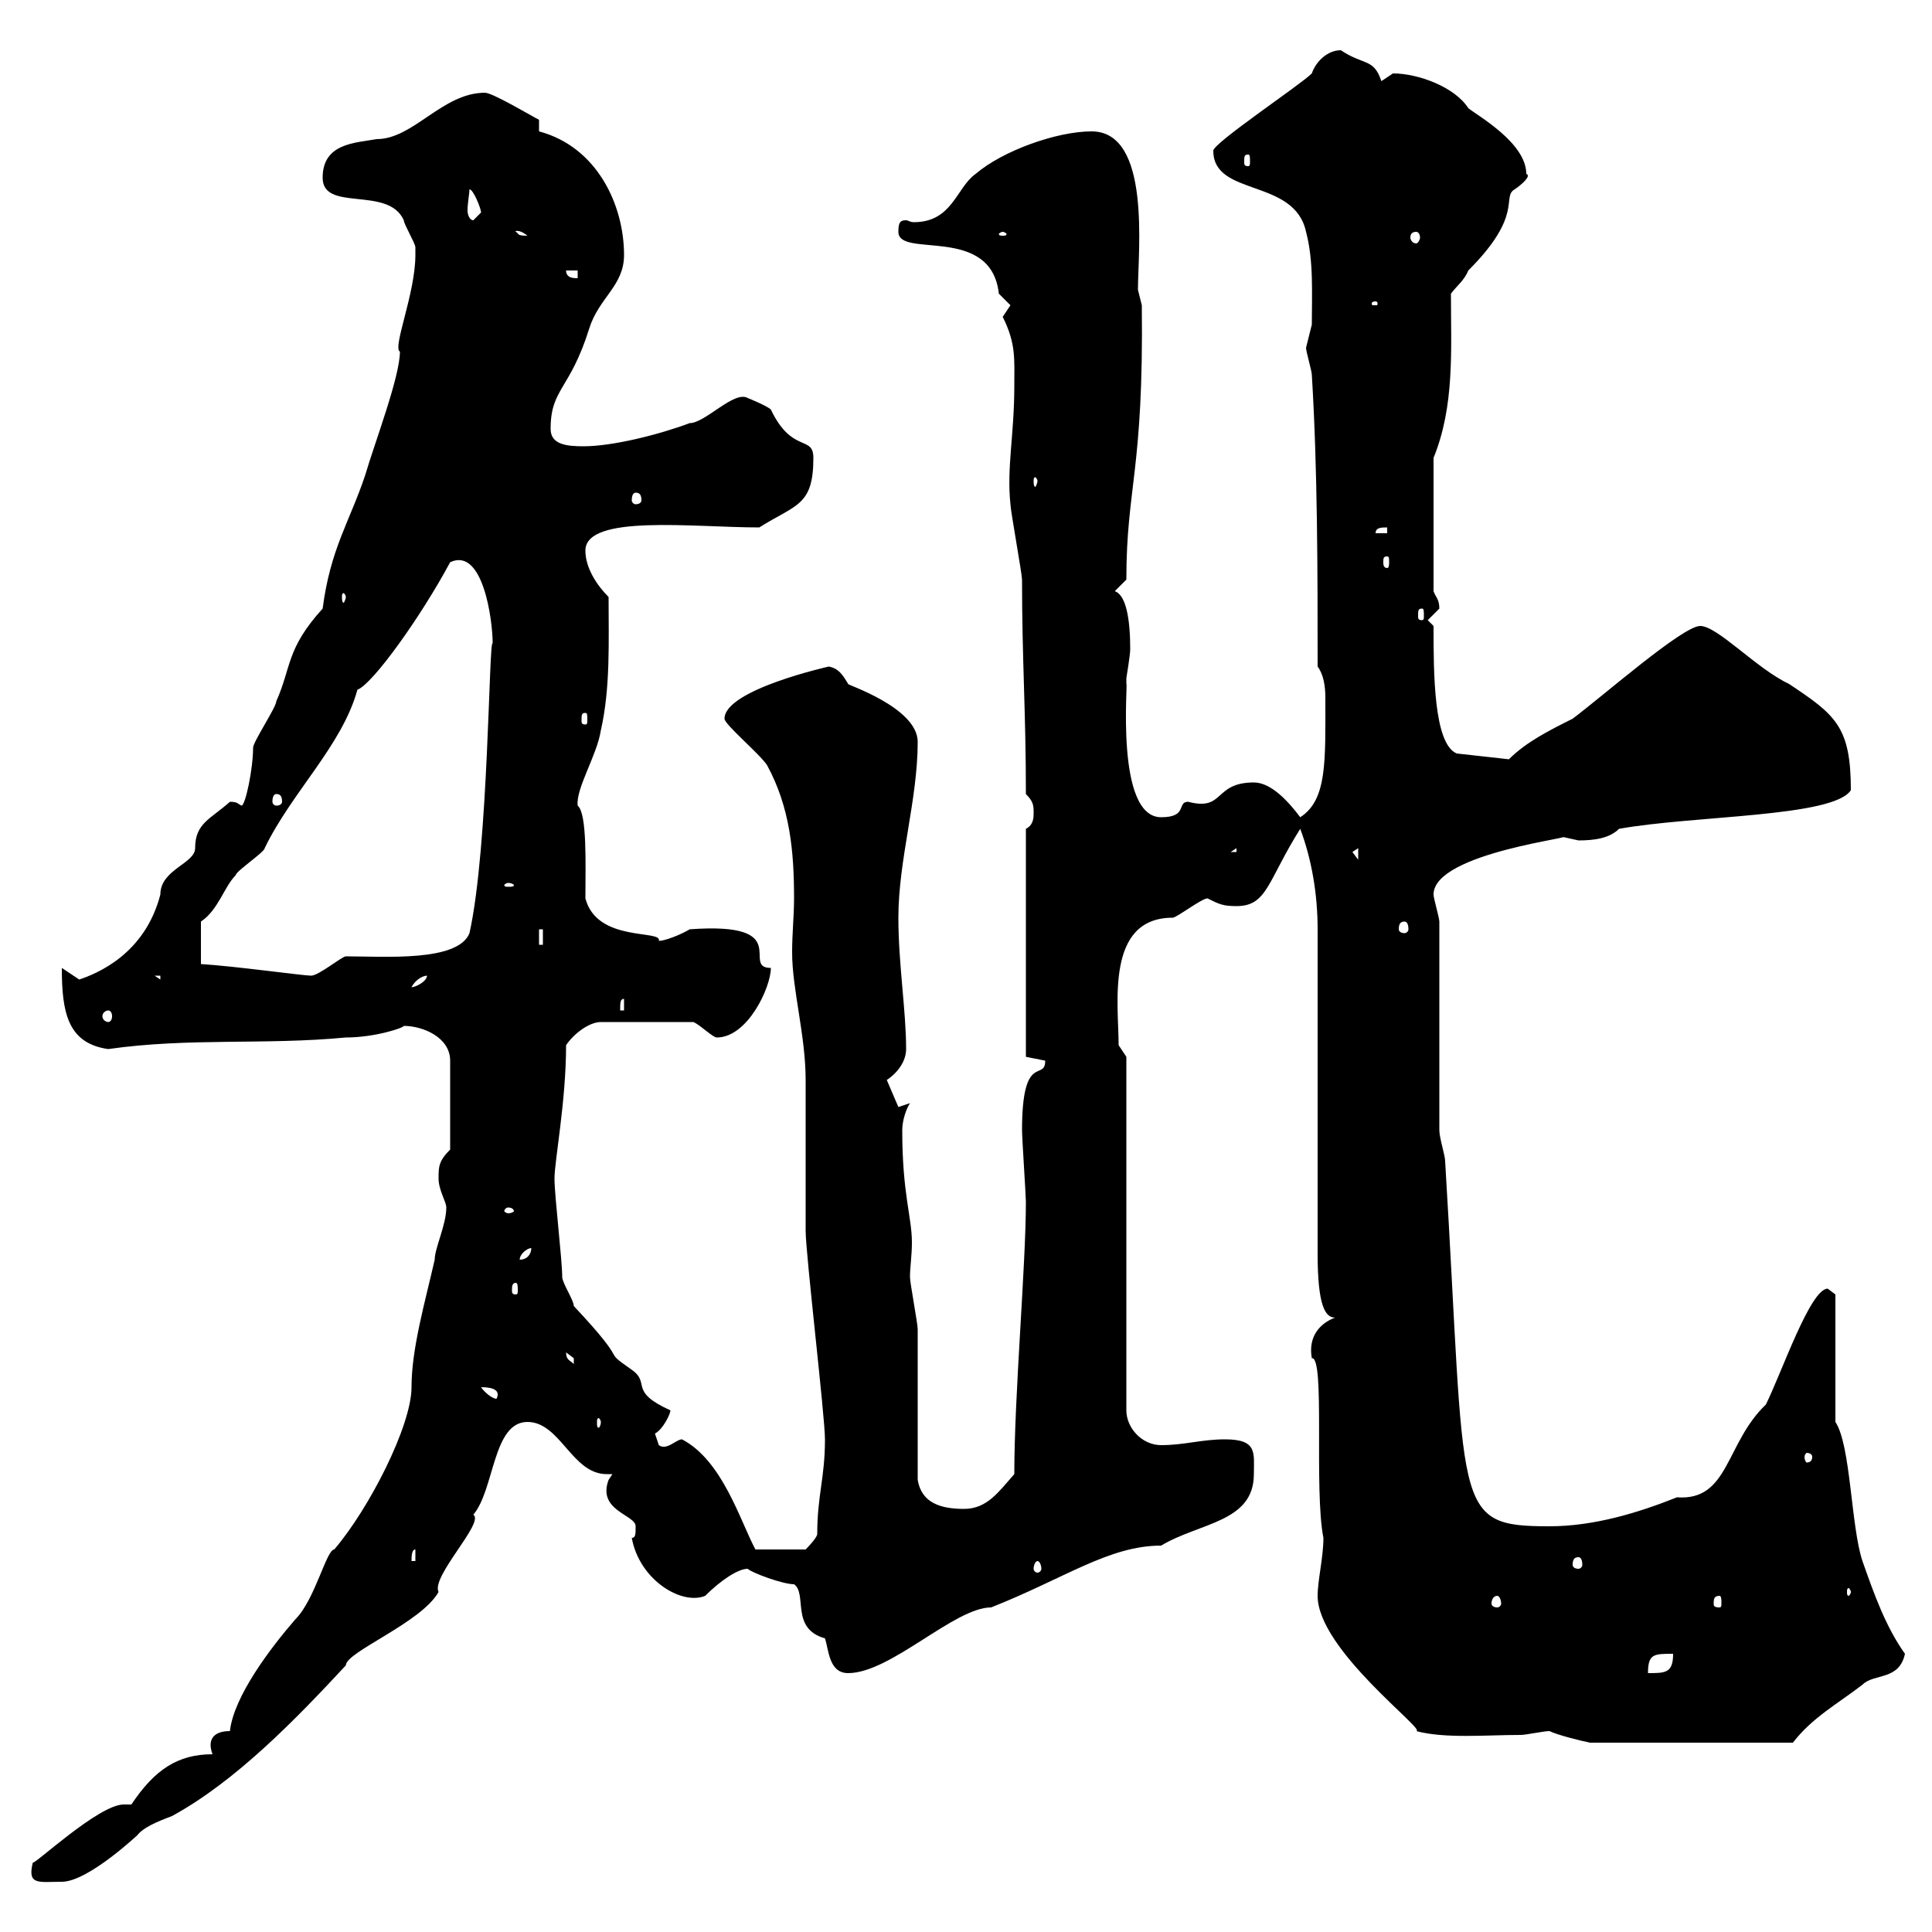 <svg xmlns="http://www.w3.org/2000/svg" xmlns:xlink="http://www.w3.org/1999/xlink" width="300" height="300"><path d="M20.40 280.20C20.10 280.20 19.50 280.20 19.20 280.20C15.30 280.20 5.10 289.80 5.10 289.20C4.20 292.80 6 292.20 9.60 292.20C13.80 292.20 21.90 284.40 21.30 285C22.20 283.80 24.30 282.90 26.70 282C36.60 276.60 45.90 267 53.70 258.60C53.70 256.50 65.40 252 68.10 247.20C66.90 244.80 75.30 236.40 73.50 235.20C76.80 231.30 76.50 220.80 81.90 220.80C87 220.80 88.80 228.90 94.20 228.90C94.50 228.90 94.80 228.90 95.10 228.90L94.50 229.80C92.70 234.60 98.70 235.20 98.70 237C98.70 238.20 98.70 238.80 98.10 238.80C99.30 245.40 105.90 249.30 109.50 247.80C111.90 245.40 114.60 243.60 116.10 243.60C116.70 244.20 121.50 246 123.30 246C125.40 247.50 122.70 252.90 128.10 254.40C128.70 256.20 128.70 259.80 131.70 259.80C138.30 259.80 148.20 249.60 153.90 249.60C165.30 245.10 172.20 240 180.30 240C186.30 236.40 194.70 236.40 194.70 228.90C194.70 225.60 195.30 223.50 190.20 223.50C186.60 223.50 183.90 224.40 180.30 224.40C177.30 224.40 174.90 221.70 174.90 219L174.90 164.10L173.70 162.30C173.70 156 171.60 142.50 182.10 142.50C182.70 142.50 186.60 139.50 187.50 139.50C189.30 140.40 189.90 140.70 192 140.70C196.80 140.70 196.80 136.80 201.90 128.70C203.70 133.50 204.60 138.90 204.60 144.30L204.60 194.70C204.60 202.80 205.80 204.60 207.30 204.60C204.90 205.50 203.10 207.60 203.70 210.90C205.80 210.60 204 231.30 205.50 238.80C205.50 241.80 204.60 245.40 204.60 247.80C204.60 256.20 221.70 268.80 219.90 268.80C224.40 270 230.70 269.40 236.10 269.40C237 269.40 239.70 268.80 240.60 268.80C241.80 269.40 245.40 270.30 246.90 270.60L278.40 270.60C281.40 266.70 285.30 264.60 289.20 261.60C291 259.80 294.90 261 295.80 256.80C292.80 252.60 291 247.50 289.20 242.40C287.40 237 287.40 224.40 285 220.80L285 201C285 201 283.80 200.10 283.80 200.10C281.10 200.10 276.60 213.30 274.20 218.10C267.90 224.10 268.50 233.10 260.40 232.50C254.40 234.90 247.50 237 240.60 237C225.30 237 227.70 234.60 224.40 180.30C224.40 179.40 223.50 176.70 223.50 175.50L223.50 143.10C223.50 142.50 222.60 139.50 222.60 138.90C222.60 132.30 246.30 129.90 242.40 129.90C242.40 129.90 245.10 130.50 245.10 130.50C247.50 130.50 249.90 130.20 251.40 128.70C263.10 126.60 284.70 126.90 287.40 122.70C287.40 112.80 285 111 277.80 106.20C272.70 103.80 266.70 97.20 264 97.20C261.30 97.20 249 108 244.20 111.60C240.60 113.40 237 115.20 234.30 117.90L226.20 117C222.60 115.50 222.60 104.40 222.60 97.20L221.70 96.30C221.70 96.30 223.50 94.50 223.50 94.50C223.50 93 222.90 92.70 222.60 91.80L222.60 71.10C225.90 63 225.30 54.30 225.30 45.60C226.20 44.40 227.40 43.50 228 42C236.70 33.30 233.10 30.60 235.20 29.40C236.10 28.80 237.90 27.30 237 27C237 22.20 229.50 18 228 16.80C225.90 13.50 220.20 11.40 216.30 11.40C216.30 11.40 214.50 12.60 214.50 12.60C213.30 9 211.80 10.20 208.20 7.80C206.10 7.80 204.30 9.60 203.70 11.40C201.90 13.20 188.40 22.20 188.40 23.40C188.40 30.60 201 27.60 202.80 36C204 40.50 203.70 45.60 203.70 50.40C203.70 50.40 202.80 54 202.80 54C202.80 54.60 203.70 57.60 203.70 58.20C204.60 72.90 204.60 89.10 204.60 103.50C205.50 104.70 205.80 106.50 205.80 108.30C205.80 118.20 206.10 124.20 201.90 126.90C200.10 124.50 197.40 121.50 194.70 121.50C188.40 121.50 190.20 126 184.50 124.50C182.70 124.50 184.50 126.90 180.30 126.90C173.10 126.90 175.20 105.60 174.90 106.20C174.90 106.20 174.90 105.30 174.90 105.30C174.90 105.30 175.50 101.70 175.50 100.80C175.50 96.30 174.90 92.40 173.10 91.80L174.90 90C174.90 75.60 177.60 73.20 177.30 47.40C177.30 47.40 176.70 45 176.70 45C176.70 39 178.80 20.40 169.50 20.40C164.10 20.40 155.70 23.40 151.50 27C148.50 29.10 147.90 34.50 141.90 34.50C141.30 34.50 141 34.20 140.70 34.20C139.80 34.20 139.50 34.50 139.50 36C139.50 40.20 153.90 34.80 155.10 45.60C155.10 45.60 156.90 47.40 156.90 47.40C156.90 47.40 155.70 49.20 155.70 49.20C157.80 53.40 157.50 55.80 157.50 60C157.50 67.50 156.30 72.60 156.90 78.30C156.90 79.20 158.70 89.10 158.70 90C158.70 102.60 159.30 110.40 159.30 123.30C160.50 124.50 160.50 125.10 160.50 126.30C160.50 126.90 160.50 128.10 159.30 128.70L159.30 164.10C159.30 164.10 162.30 164.70 162.30 164.70C162.30 168 158.70 163.20 158.70 175.50C158.70 176.70 159.30 185.70 159.30 186.60C159.30 196.50 157.50 216.60 157.50 228.90C155.10 231.60 153.30 234.30 149.70 234.30C146.10 234.30 143.10 233.40 142.50 229.80C142.50 226.20 142.50 210 142.50 206.40C142.50 205.50 141.30 199.20 141.30 198.30C141.30 196.80 141.60 195 141.60 192.90C141.60 189 140.10 185.40 140.10 175.50C140.10 174 140.70 172.20 141.30 171.30L139.50 171.90L137.70 167.70C139.50 166.50 140.70 164.70 140.70 162.90C140.70 156.90 139.50 149.70 139.50 142.50C139.50 133.50 142.50 124.20 142.50 115.20C142.50 109.80 131.10 106.20 131.70 106.20C130.80 104.70 130.20 103.80 128.70 103.50C128.70 103.50 112.50 107.10 112.50 111.60C112.50 112.50 117.90 117 119.10 118.80C122.70 125.40 123.30 132.30 123.30 139.50C123.30 142.20 123 144.90 123 147.90C123 153.60 125.10 160.80 125.10 167.70C125.10 170.10 125.10 188.40 125.10 191.10C125.10 194.70 128.10 219.90 128.10 223.50C128.10 229.50 126.90 232.20 126.90 238.20C126.90 238.80 125.10 240.60 125.10 240.60L117.30 240.60C114.90 236.10 112.20 226.80 105.90 223.50C105 223.50 103.50 225.30 102.30 224.40C102.30 224.40 101.70 222.60 101.70 222.60C102.90 222 104.10 219.60 104.10 219C97.50 216 101.10 214.80 98.10 212.70C93 209.10 98.40 212.70 89.10 202.80C89.10 201.90 87.30 199.20 87.30 198.30C87.30 195.60 86.10 185.70 86.10 183C86.10 180.30 87.90 171 87.90 162.30C89.10 160.50 91.50 158.70 93.30 158.70L107.70 158.70C108.90 159.30 110.70 161.10 111.30 161.10C116.10 161.10 119.70 153.30 119.70 150.30C114.90 150.30 123.60 143.10 107.10 144.30C105.60 145.20 103.20 146.10 102.30 146.10C102.90 144.30 92.70 146.40 90.90 139.50C90.90 134.40 91.20 126.30 89.70 125.10C89.40 122.40 92.70 117.30 93.30 113.40C94.80 106.80 94.50 99.60 94.50 92.70C92.70 90.90 90.90 88.20 90.90 85.50C90.90 79.80 107.70 81.90 117.90 81.90C123.60 78.30 126.30 78.60 126.30 71.10C126.30 67.50 123 70.50 119.70 63.60C119.10 63 116.10 61.80 116.10 61.80C114 60.60 109.50 65.70 107.10 65.70C102.30 67.50 95.10 69.30 90.60 69.30C87.90 69.30 85.50 69 85.50 66.60C85.50 60.30 88.50 60.60 91.50 51C93 46.20 96.90 44.40 96.90 39.60C96.90 31.80 92.70 22.80 83.70 20.40C83.70 20.40 83.70 18.60 83.70 18.60C82.50 18 76.50 14.40 75.30 14.40C68.70 14.40 64.20 21.60 58.50 21.60C55.20 22.20 50.10 22.20 50.10 27.60C50.10 33 60.30 28.80 62.70 34.20C62.70 34.80 64.50 37.80 64.50 38.40C64.50 39.60 64.50 39.60 64.50 39.60C64.50 45.60 60.90 54 62.10 54.60C62.10 58.50 58.20 68.70 56.70 73.80C54.30 81 51.30 85.20 50.10 94.50C44.40 100.80 45.30 103.50 42.90 108.90C42.90 109.80 39.30 115.20 39.30 116.10C39.30 119.40 38.10 125.10 37.50 125.10C36.90 124.80 36.90 124.50 35.70 124.50C32.70 127.20 30.30 127.80 30.30 131.70C30.30 134.10 24.90 135 24.90 138.90C22.50 148.20 15 151.20 12.30 152.10L9.60 150.30C9.60 157.20 10.50 162 16.80 162.90C29.40 161.10 41.10 162.30 53.70 161.10C58.20 161.10 62.70 159.60 62.70 159.30C65.70 159.30 69.90 161.10 69.90 164.70L69.90 178.50C68.10 180.30 68.10 181.20 68.10 183C68.10 184.80 69.30 186.60 69.30 187.50C69.30 190.20 67.50 193.80 67.50 195.60C66 202.20 63.90 209.40 63.90 215.40C63.90 221.40 57.30 234.30 51.90 240.60C50.70 240.60 48.90 248.40 45.90 251.40C42 255.90 36.30 263.40 35.70 268.80C33.30 268.80 32.10 270 33 272.40C27.60 272.40 24 274.80 20.40 280.20ZM259.80 256.80C259.80 259.80 258.60 259.80 255.90 259.80C255.90 256.80 256.80 256.80 259.80 256.80ZM232.50 247.80C232.80 247.80 233.10 248.40 233.10 249C233.10 249.30 232.80 249.60 232.50 249.60C231.90 249.60 231.60 249.30 231.60 249C231.60 248.40 231.90 247.80 232.50 247.80ZM267 247.80C267.30 247.80 267.30 248.40 267.30 249C267.30 249.30 267.30 249.60 267 249.60C266.10 249.60 266.10 249.30 266.10 249C266.10 248.40 266.10 247.80 267 247.80ZM287.40 247.20C287.40 247.50 287.10 247.80 287.10 247.80C286.80 247.80 286.80 247.50 286.80 247.20C286.80 246.90 286.80 246.60 287.10 246.60C287.10 246.60 287.40 246.90 287.40 247.20ZM161.10 242.40C161.40 242.40 161.70 243 161.70 243.60C161.70 243.90 161.40 244.20 161.10 244.20C160.80 244.20 160.50 243.90 160.50 243.60C160.50 243 160.80 242.40 161.10 242.40ZM64.50 240.60L64.50 242.40L63.90 242.40C63.90 241.80 63.90 240.60 64.50 240.60ZM245.10 241.80C245.40 241.80 245.70 242.10 245.70 243C245.70 243.30 245.40 243.60 245.10 243.60C244.50 243.60 244.20 243.30 244.20 243C244.20 242.10 244.50 241.80 245.10 241.80ZM281.40 226.20C281.40 226.80 281.10 227.10 280.50 227.10C280.50 227.10 280.20 226.80 280.20 226.20C280.20 225.90 280.50 225.60 280.50 225.60C281.10 225.60 281.40 225.90 281.40 226.20ZM93.30 220.80C93.30 221.40 93 221.70 93 221.70C92.70 221.70 92.70 221.40 92.70 220.80C92.70 220.50 92.70 220.20 93 220.20C93 220.20 93.30 220.50 93.30 220.80ZM74.70 215.40C76.80 215.40 77.70 216 77.10 217.20C76.50 217.20 75.30 216.30 74.70 215.40ZM87.90 210C87.90 210 89.10 210.90 89.10 210.90C89.10 211.80 89.10 211.80 89.10 211.80C88.50 211.20 87.90 211.20 87.90 210ZM80.10 199.20C80.40 199.20 80.40 199.80 80.40 200.40C80.40 200.70 80.40 201 80.10 201C79.50 201 79.50 200.70 79.50 200.40C79.50 199.80 79.50 199.20 80.10 199.20ZM82.50 193.80C82.50 194.70 81.90 195.60 80.70 195.60C80.70 194.70 81.90 193.80 82.50 193.80ZM78.90 187.50C79.50 187.50 79.80 187.80 79.80 188.10C79.80 188.10 79.50 188.40 78.90 188.40C78.60 188.40 78.30 188.10 78.30 188.10C78.30 187.80 78.60 187.50 78.90 187.50ZM16.80 156.90C17.10 156.90 17.40 157.20 17.40 157.80C17.40 158.40 17.10 158.70 16.80 158.70C16.50 158.70 15.90 158.40 15.90 157.80C15.90 157.20 16.50 156.90 16.80 156.90ZM96.90 155.10L96.90 156.90L96.30 156.90C96.30 155.70 96.30 155.10 96.90 155.10ZM66.30 151.50C66.30 152.40 64.50 153.30 63.90 153.30C64.50 152.10 65.70 151.50 66.30 151.50ZM24 151.50L24.90 151.50L24.90 152.10ZM31.20 149.70L31.20 143.10C33.90 141.30 34.80 137.70 36.60 135.90C36.60 135.30 41.10 132.30 41.10 131.70C45.30 123 53.10 115.80 55.50 107.10C57.90 106.20 65.40 95.70 69.90 87.30C75 84.90 76.50 96.30 76.50 99.90C75.90 99 75.90 131.40 72.90 144.90C71.10 149.40 59.70 148.50 53.70 148.50C53.10 148.50 49.50 151.50 48.30 151.50C47.10 151.50 36.30 150 31.20 149.70ZM83.70 144.30L84.30 144.30L84.30 146.70L83.70 146.70ZM218.10 143.10C218.40 143.10 218.70 143.40 218.70 144.30C218.70 144.60 218.40 144.90 218.10 144.90C217.50 144.90 217.20 144.60 217.20 144.30C217.20 143.40 217.50 143.10 218.10 143.10ZM78.90 137.10C79.50 137.10 79.80 137.40 79.80 137.40C79.80 137.70 79.50 137.70 78.90 137.70C78.60 137.70 78.30 137.70 78.30 137.40C78.30 137.40 78.60 137.10 78.90 137.10ZM210 132.30L210.90 131.70L210.90 133.50ZM192 131.70L192 132.30L191.10 132.30ZM42.90 123.30C43.50 123.30 43.80 123.60 43.80 124.50C43.80 124.80 43.50 125.10 42.90 125.10C42.60 125.10 42.30 124.80 42.30 124.50C42.30 123.60 42.60 123.30 42.90 123.30ZM90.90 110.70C91.20 110.70 91.20 111 91.20 111.90C91.20 112.20 91.20 112.50 90.90 112.50C90.30 112.50 90.30 112.20 90.30 111.90C90.30 111 90.30 110.70 90.90 110.70ZM220.80 94.50C221.10 94.50 221.10 94.80 221.10 95.70C221.10 96 221.10 96.30 220.80 96.30C220.20 96.30 220.20 96 220.20 95.70C220.20 94.80 220.20 94.50 220.80 94.50ZM53.70 92.70C53.70 93 53.40 93.60 53.40 93.60C53.10 93.60 53.10 93 53.10 92.70C53.10 92.40 53.10 92.10 53.40 92.10C53.40 92.10 53.70 92.40 53.70 92.70ZM215.40 86.40C215.70 86.40 215.70 86.70 215.70 87.30C215.70 87.60 215.70 88.20 215.40 88.20C214.80 88.20 214.80 87.60 214.80 87.30C214.80 86.70 214.80 86.40 215.40 86.40ZM215.40 81.90L215.40 82.80L213.60 82.80C213.60 81.90 214.50 81.90 215.40 81.90ZM98.70 76.50C99.30 76.50 99.60 76.80 99.60 77.70C99.60 78 99.30 78.30 98.70 78.30C98.40 78.30 98.10 78 98.10 77.70C98.10 76.80 98.40 76.50 98.70 76.50ZM161.10 74.70C161.10 75 160.80 75.60 160.80 75.60C160.50 75.60 160.50 75 160.50 74.70C160.50 74.40 160.50 74.10 160.80 74.10C160.80 74.10 161.10 74.40 161.10 74.70ZM213.60 46.80C213.90 46.80 213.90 47.10 213.90 47.10C213.90 47.40 213.90 47.40 213.60 47.40C213 47.40 213 47.40 213 47.10C213 47.10 213 46.80 213.60 46.80ZM87.90 42L89.70 42L89.70 43.20C89.10 43.20 87.90 43.20 87.90 42ZM80.10 36C79.80 36 80.40 35.40 81.90 36.60C80.10 36.60 80.70 36.30 80.10 36ZM155.70 36C156 36 156.30 36.30 156.30 36.30C156.30 36.60 156 36.60 155.70 36.60C155.40 36.60 155.10 36.60 155.10 36.30C155.10 36.30 155.40 36 155.70 36ZM219.90 36C220.20 36 220.50 36.30 220.50 36.90C220.50 37.20 220.20 37.80 219.90 37.80C219.30 37.80 219 37.20 219 36.90C219 36.30 219.30 36 219.90 36ZM72.90 29.40C73.50 29.40 74.70 32.40 74.70 33C74.70 33 73.50 34.20 73.50 34.20C72.90 34.20 72.60 33.30 72.60 32.70C72.60 31.50 72.90 30 72.90 29.40ZM193.80 24C194.10 24 194.10 24.30 194.10 25.20C194.10 25.50 194.10 25.80 193.80 25.80C193.20 25.80 193.20 25.50 193.20 25.20C193.20 24.30 193.20 24 193.80 24Z"/></svg>